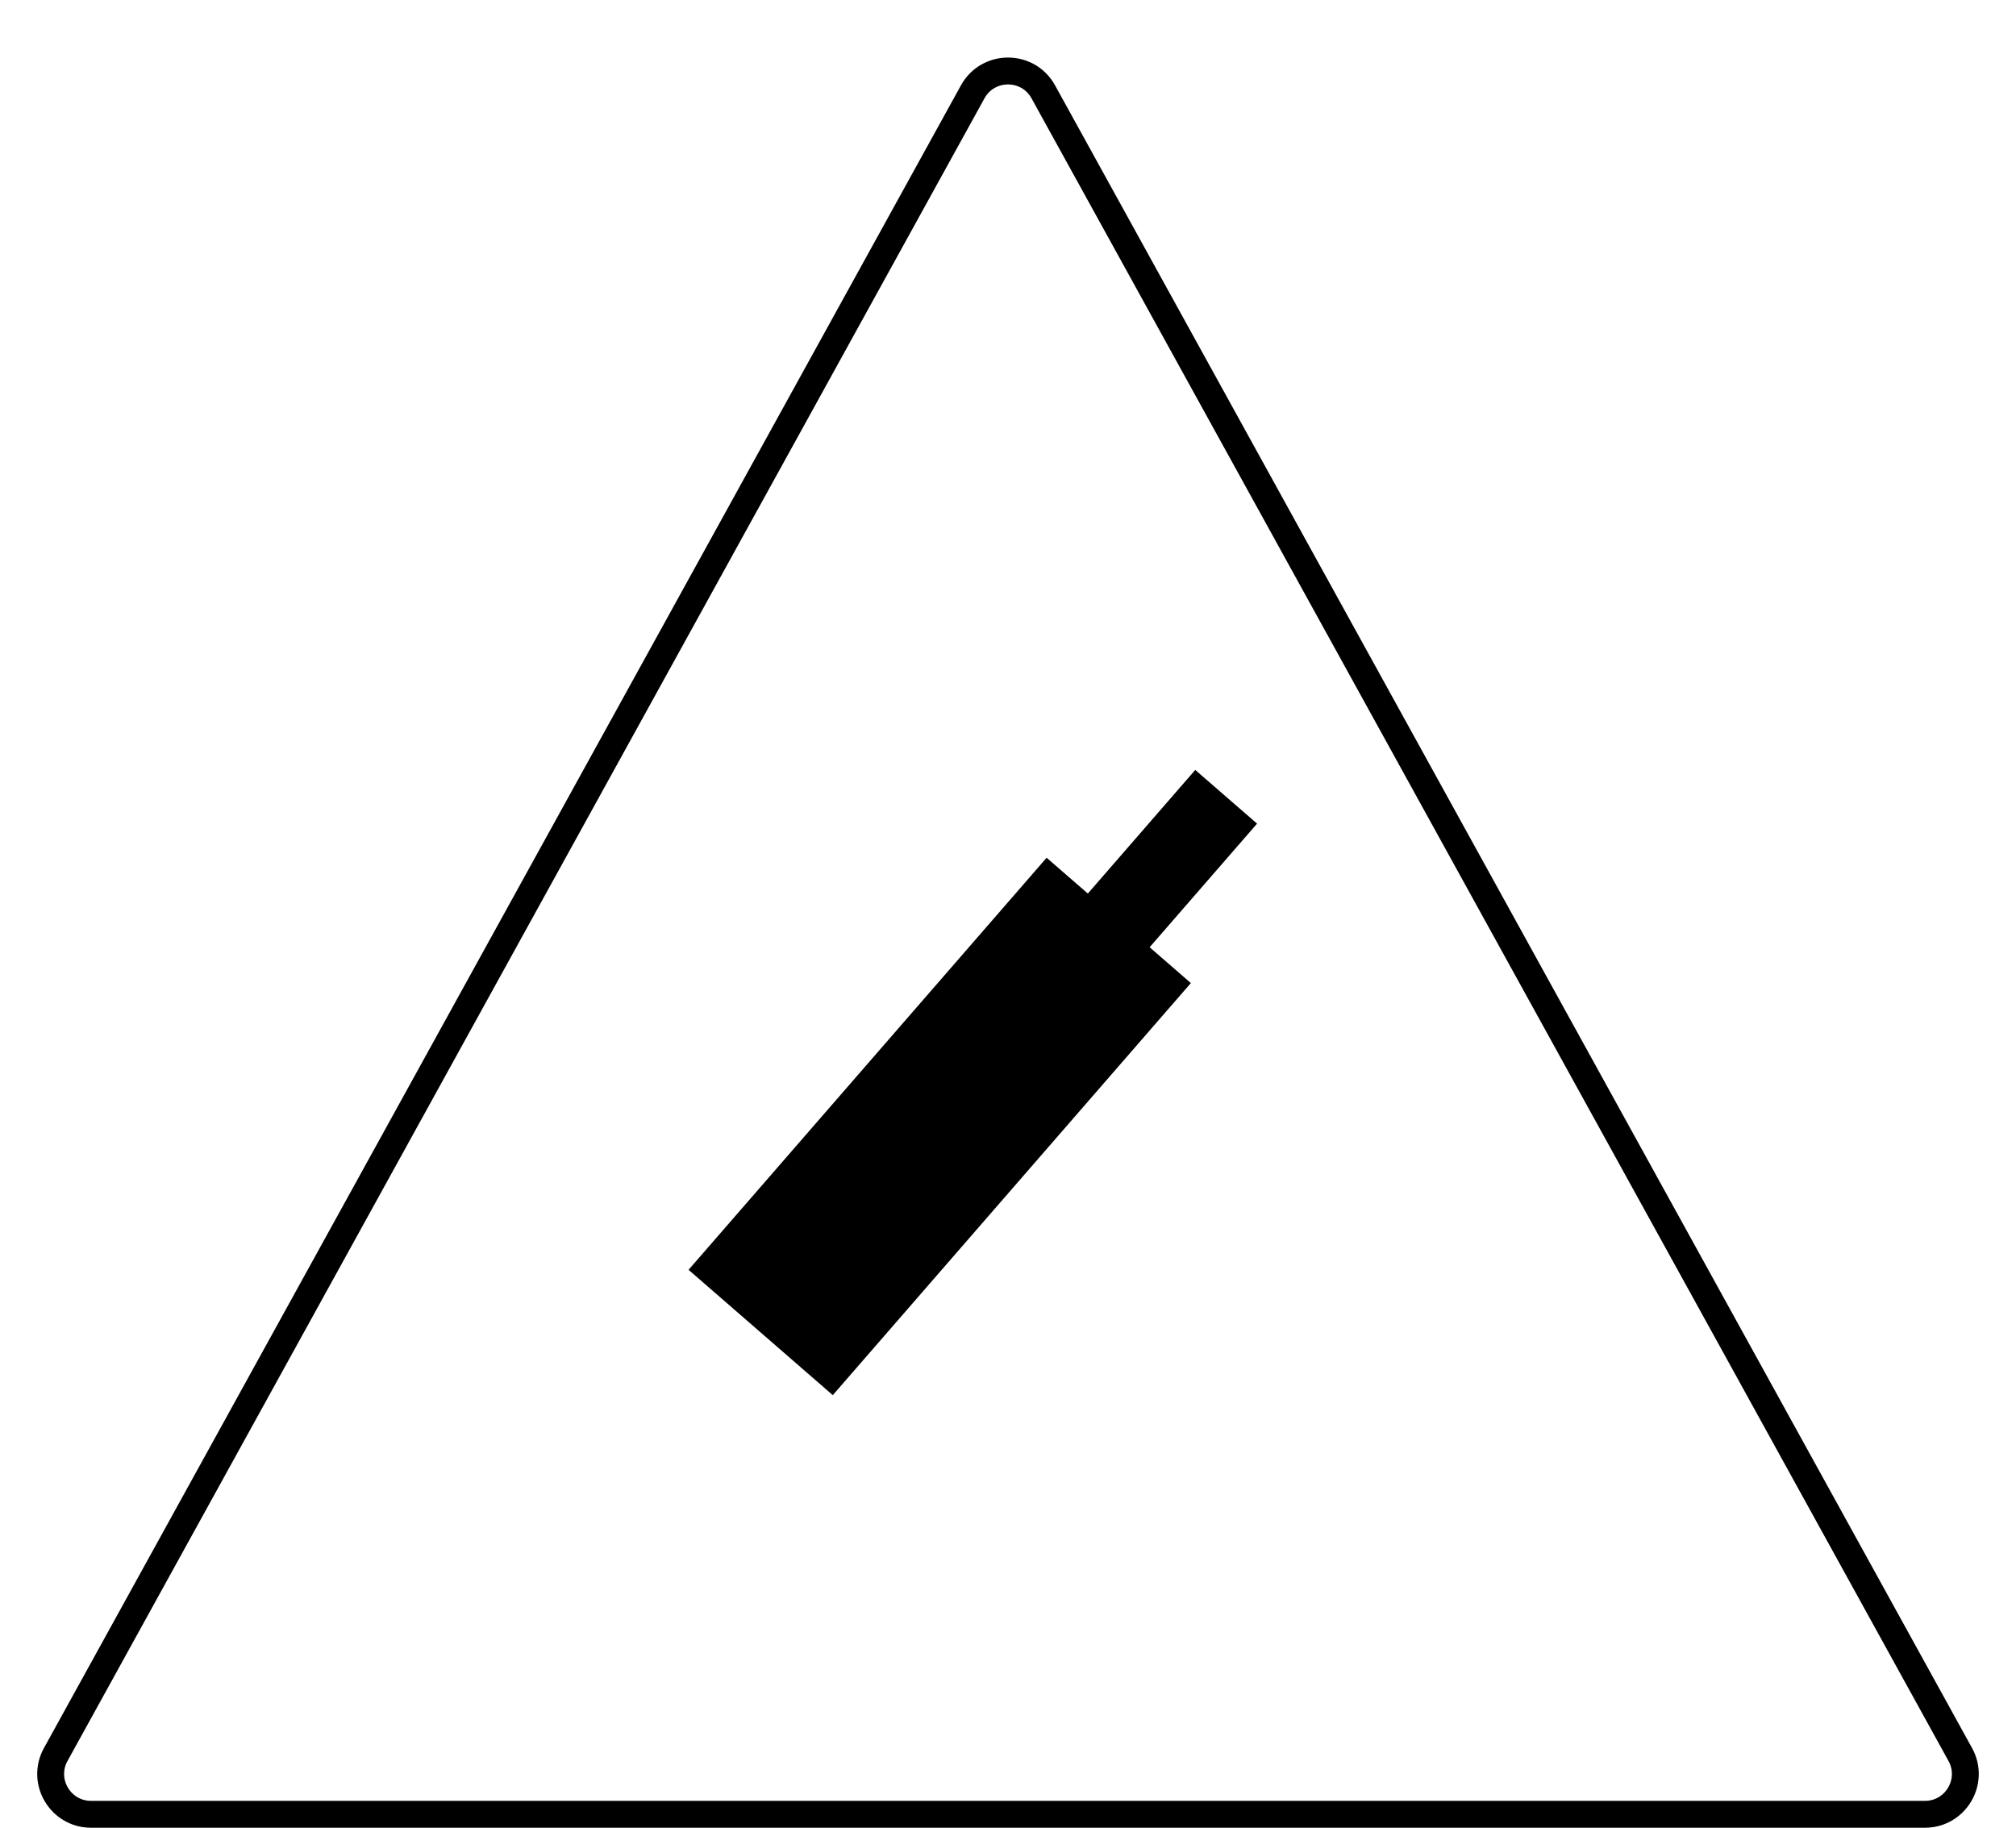 <?xml version="1.0" encoding="UTF-8"?> <svg xmlns="http://www.w3.org/2000/svg" width="75" height="68" viewBox="0 0 75 68" fill="none"> <path d="M38.813 3.417L72.927 65.276C73.478 66.275 72.755 67.5 71.613 67.5H3.387C2.245 67.5 1.522 66.275 2.073 65.276L36.187 3.417C36.757 2.383 38.243 2.383 38.813 3.417Z" stroke="black"></path> <path fill-rule="evenodd" clip-rule="evenodd" d="M46.766 30.643L44.466 28.645L40.47 33.244L38.937 31.912L25.616 47.243L30.982 51.906L44.303 36.575L42.769 35.242L46.766 30.643Z" fill="black"></path> </svg> 